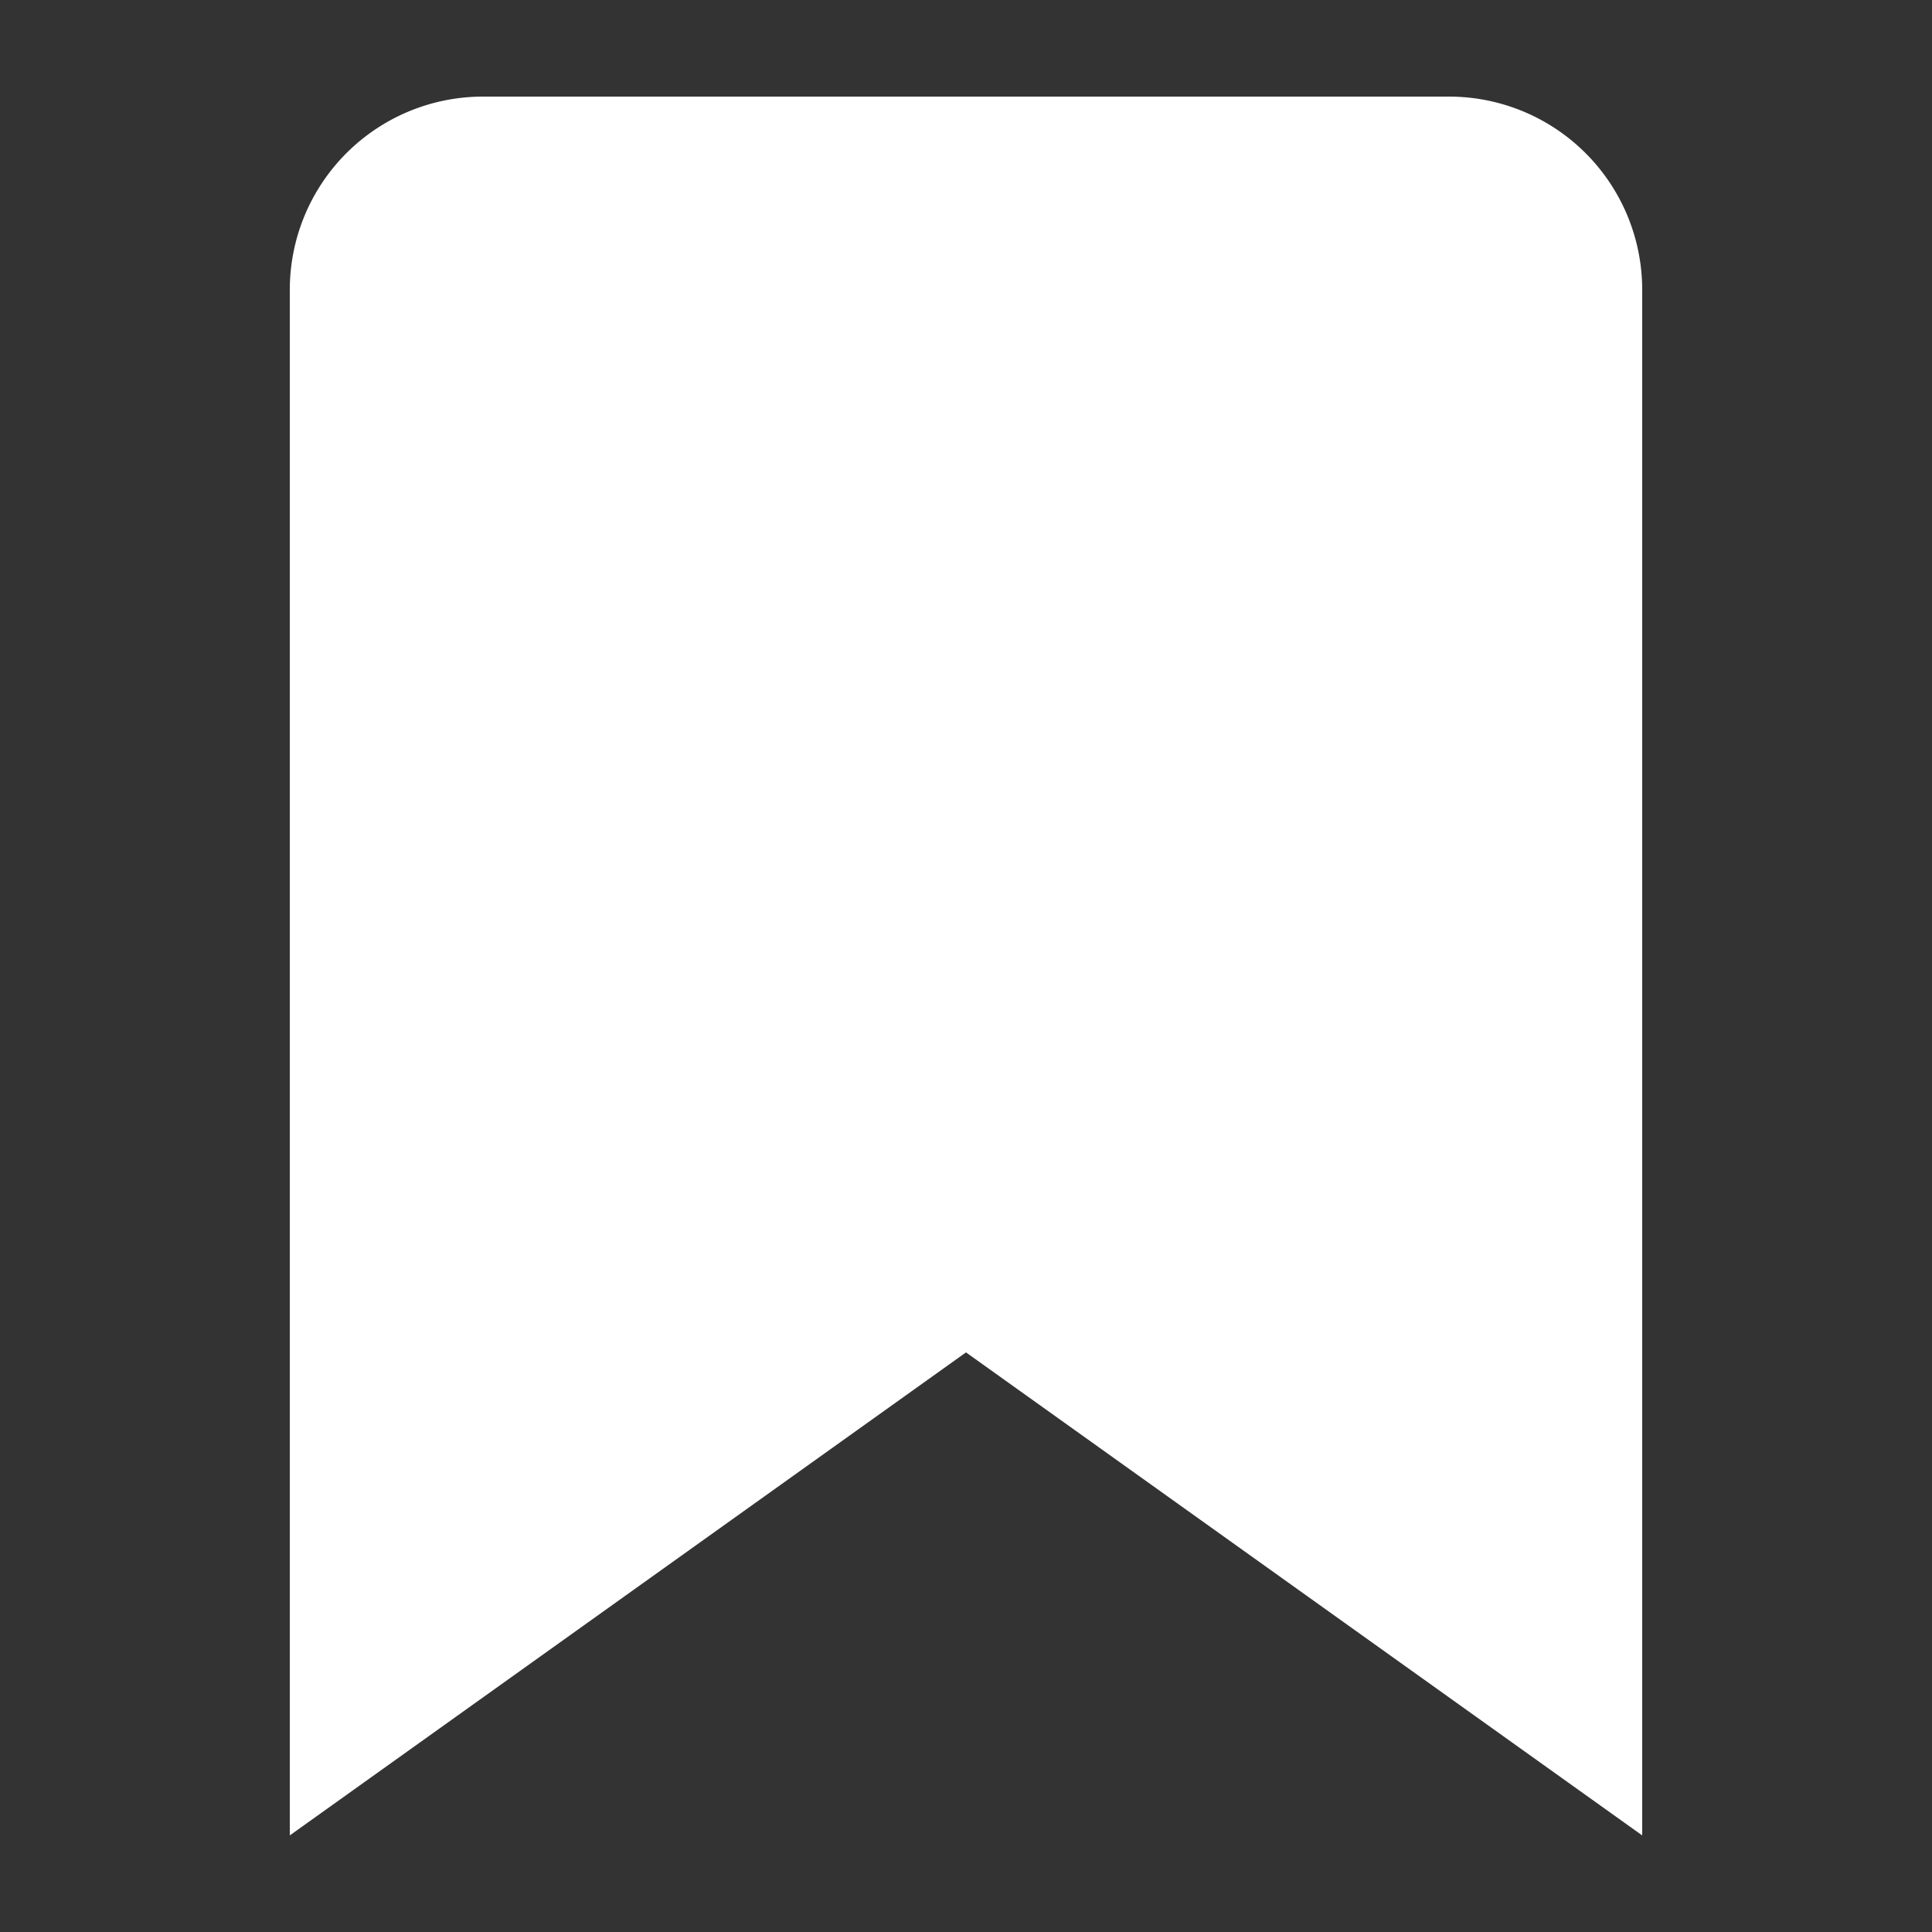 <?xml version="1.0" encoding="UTF-8"?><svg xmlns="http://www.w3.org/2000/svg" width="20" height="20" viewBox="0 0 20 20"><rect x="0" y="0" width="20" height="20" fill="#333333" stroke="none"/><title>bookmark</title><path fill="#fff" d="M5 1a2 2 0 00-2 2v16l7-5 7 5V3a2 2 0 00-2-2z"/></svg>